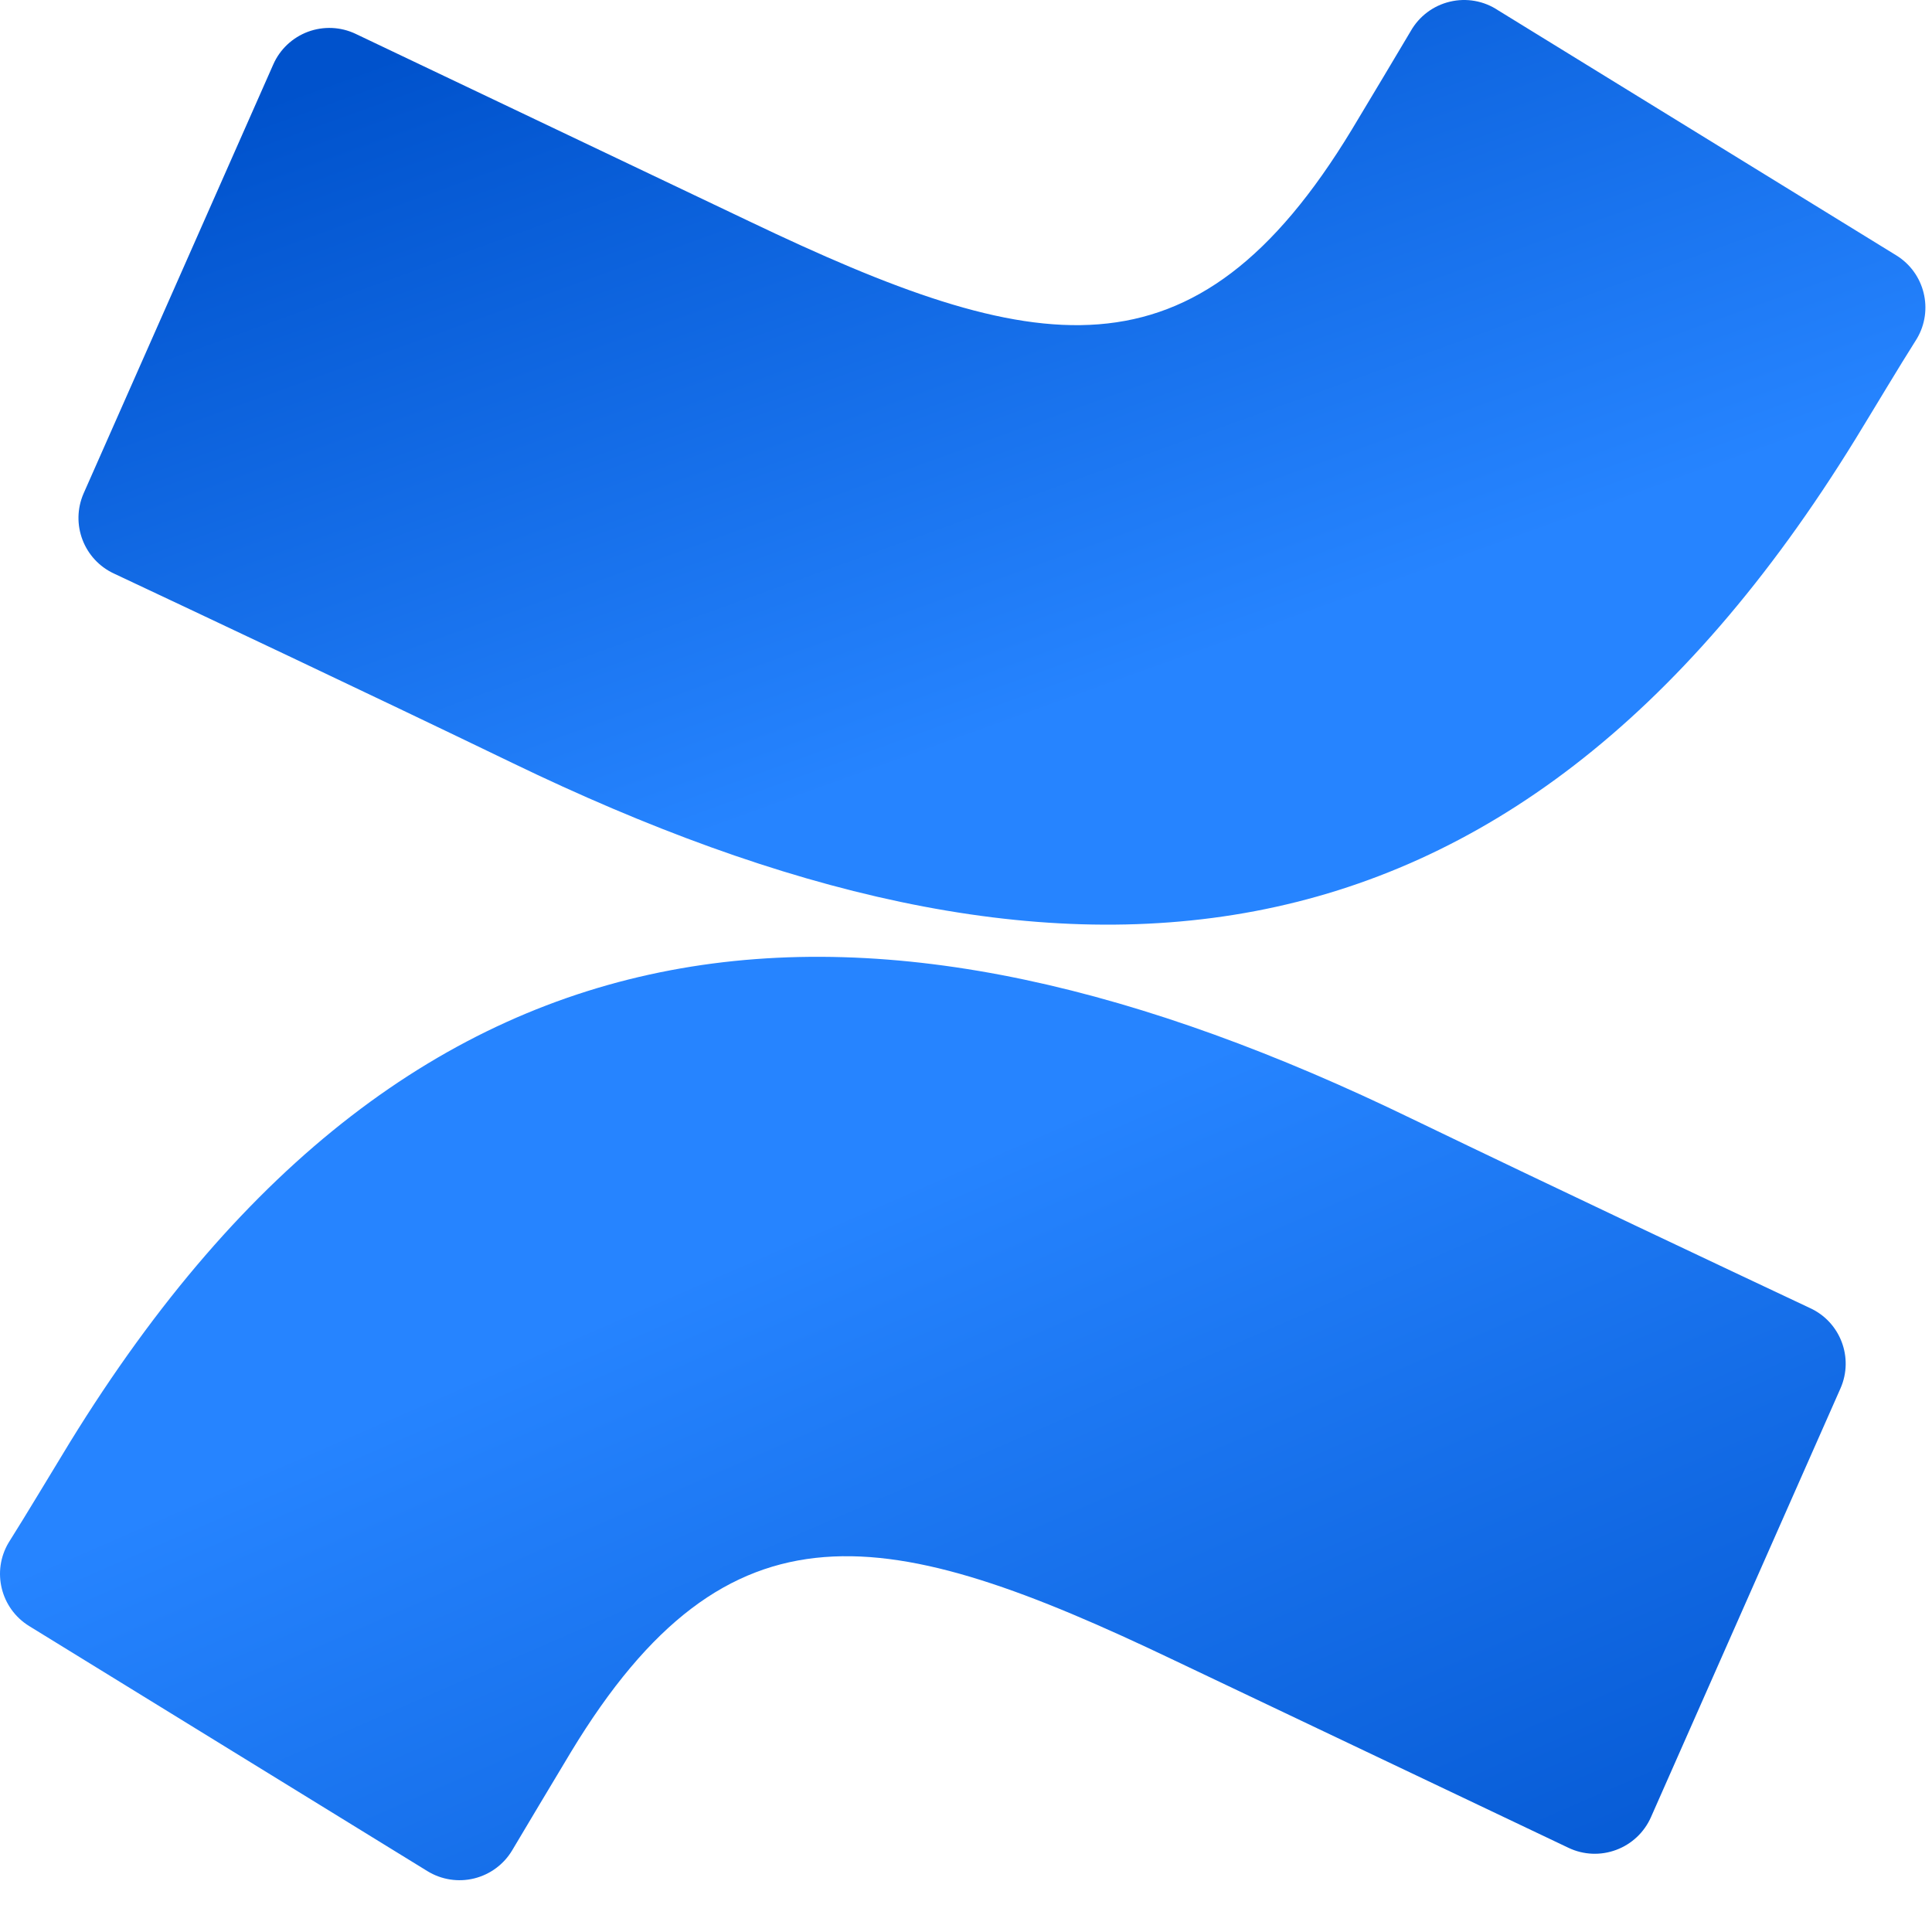 <svg width="32" height="32" viewBox="0 0 32 32" fill="none" xmlns="http://www.w3.org/2000/svg">
<path d="M1.156 23.892C0.827 24.43 0.456 25.054 0.142 25.552C-0.14 26.027 0.011 26.641 0.482 26.932L7.078 30.991C7.31 31.134 7.589 31.178 7.853 31.113C8.117 31.048 8.345 30.88 8.484 30.646C8.748 30.205 9.087 29.631 9.458 29.017C12.071 24.704 14.7 25.232 19.439 27.495L25.98 30.606C26.227 30.724 26.512 30.736 26.769 30.64C27.026 30.545 27.234 30.349 27.345 30.098L30.485 22.994C30.707 22.487 30.482 21.895 29.978 21.665C28.598 21.015 25.853 19.721 23.382 18.529C14.492 14.216 6.936 14.5 1.156 23.892Z" fill="url(#paint0_linear)"/>
<path d="M30.734 7.269C31.064 6.731 31.434 6.107 31.749 5.61C32.031 5.134 31.879 4.52 31.409 4.23L24.812 0.17C24.578 0.014 24.289 -0.038 24.014 0.028C23.74 0.093 23.505 0.27 23.366 0.515C23.102 0.957 22.763 1.53 22.392 2.144C19.779 6.457 17.15 5.93 12.411 3.666L5.891 0.561C5.643 0.443 5.358 0.431 5.101 0.526C4.844 0.622 4.636 0.817 4.526 1.068L1.385 8.172C1.163 8.68 1.389 9.271 1.892 9.502C3.272 10.151 6.018 11.445 8.489 12.638C17.399 16.946 24.955 16.662 30.734 7.269Z" fill="url(#paint1_linear)"/>
<defs>
<linearGradient id="paint0_linear" x1="30.308" y1="33.092" x2="22.926" y2="16.146" gradientUnits="userSpaceOnUse">
<stop stop-color="#0052CC"/>
<stop offset="1" stop-color="#2684FF"/>
</linearGradient>
<linearGradient id="paint1_linear" x1="5.95" y1="1.105" x2="10.685" y2="14.23" gradientUnits="userSpaceOnUse">
<stop stop-color="#0052CC"/>
<stop offset="1" stop-color="#2684FF"/>
</linearGradient>
</defs>
</svg>
